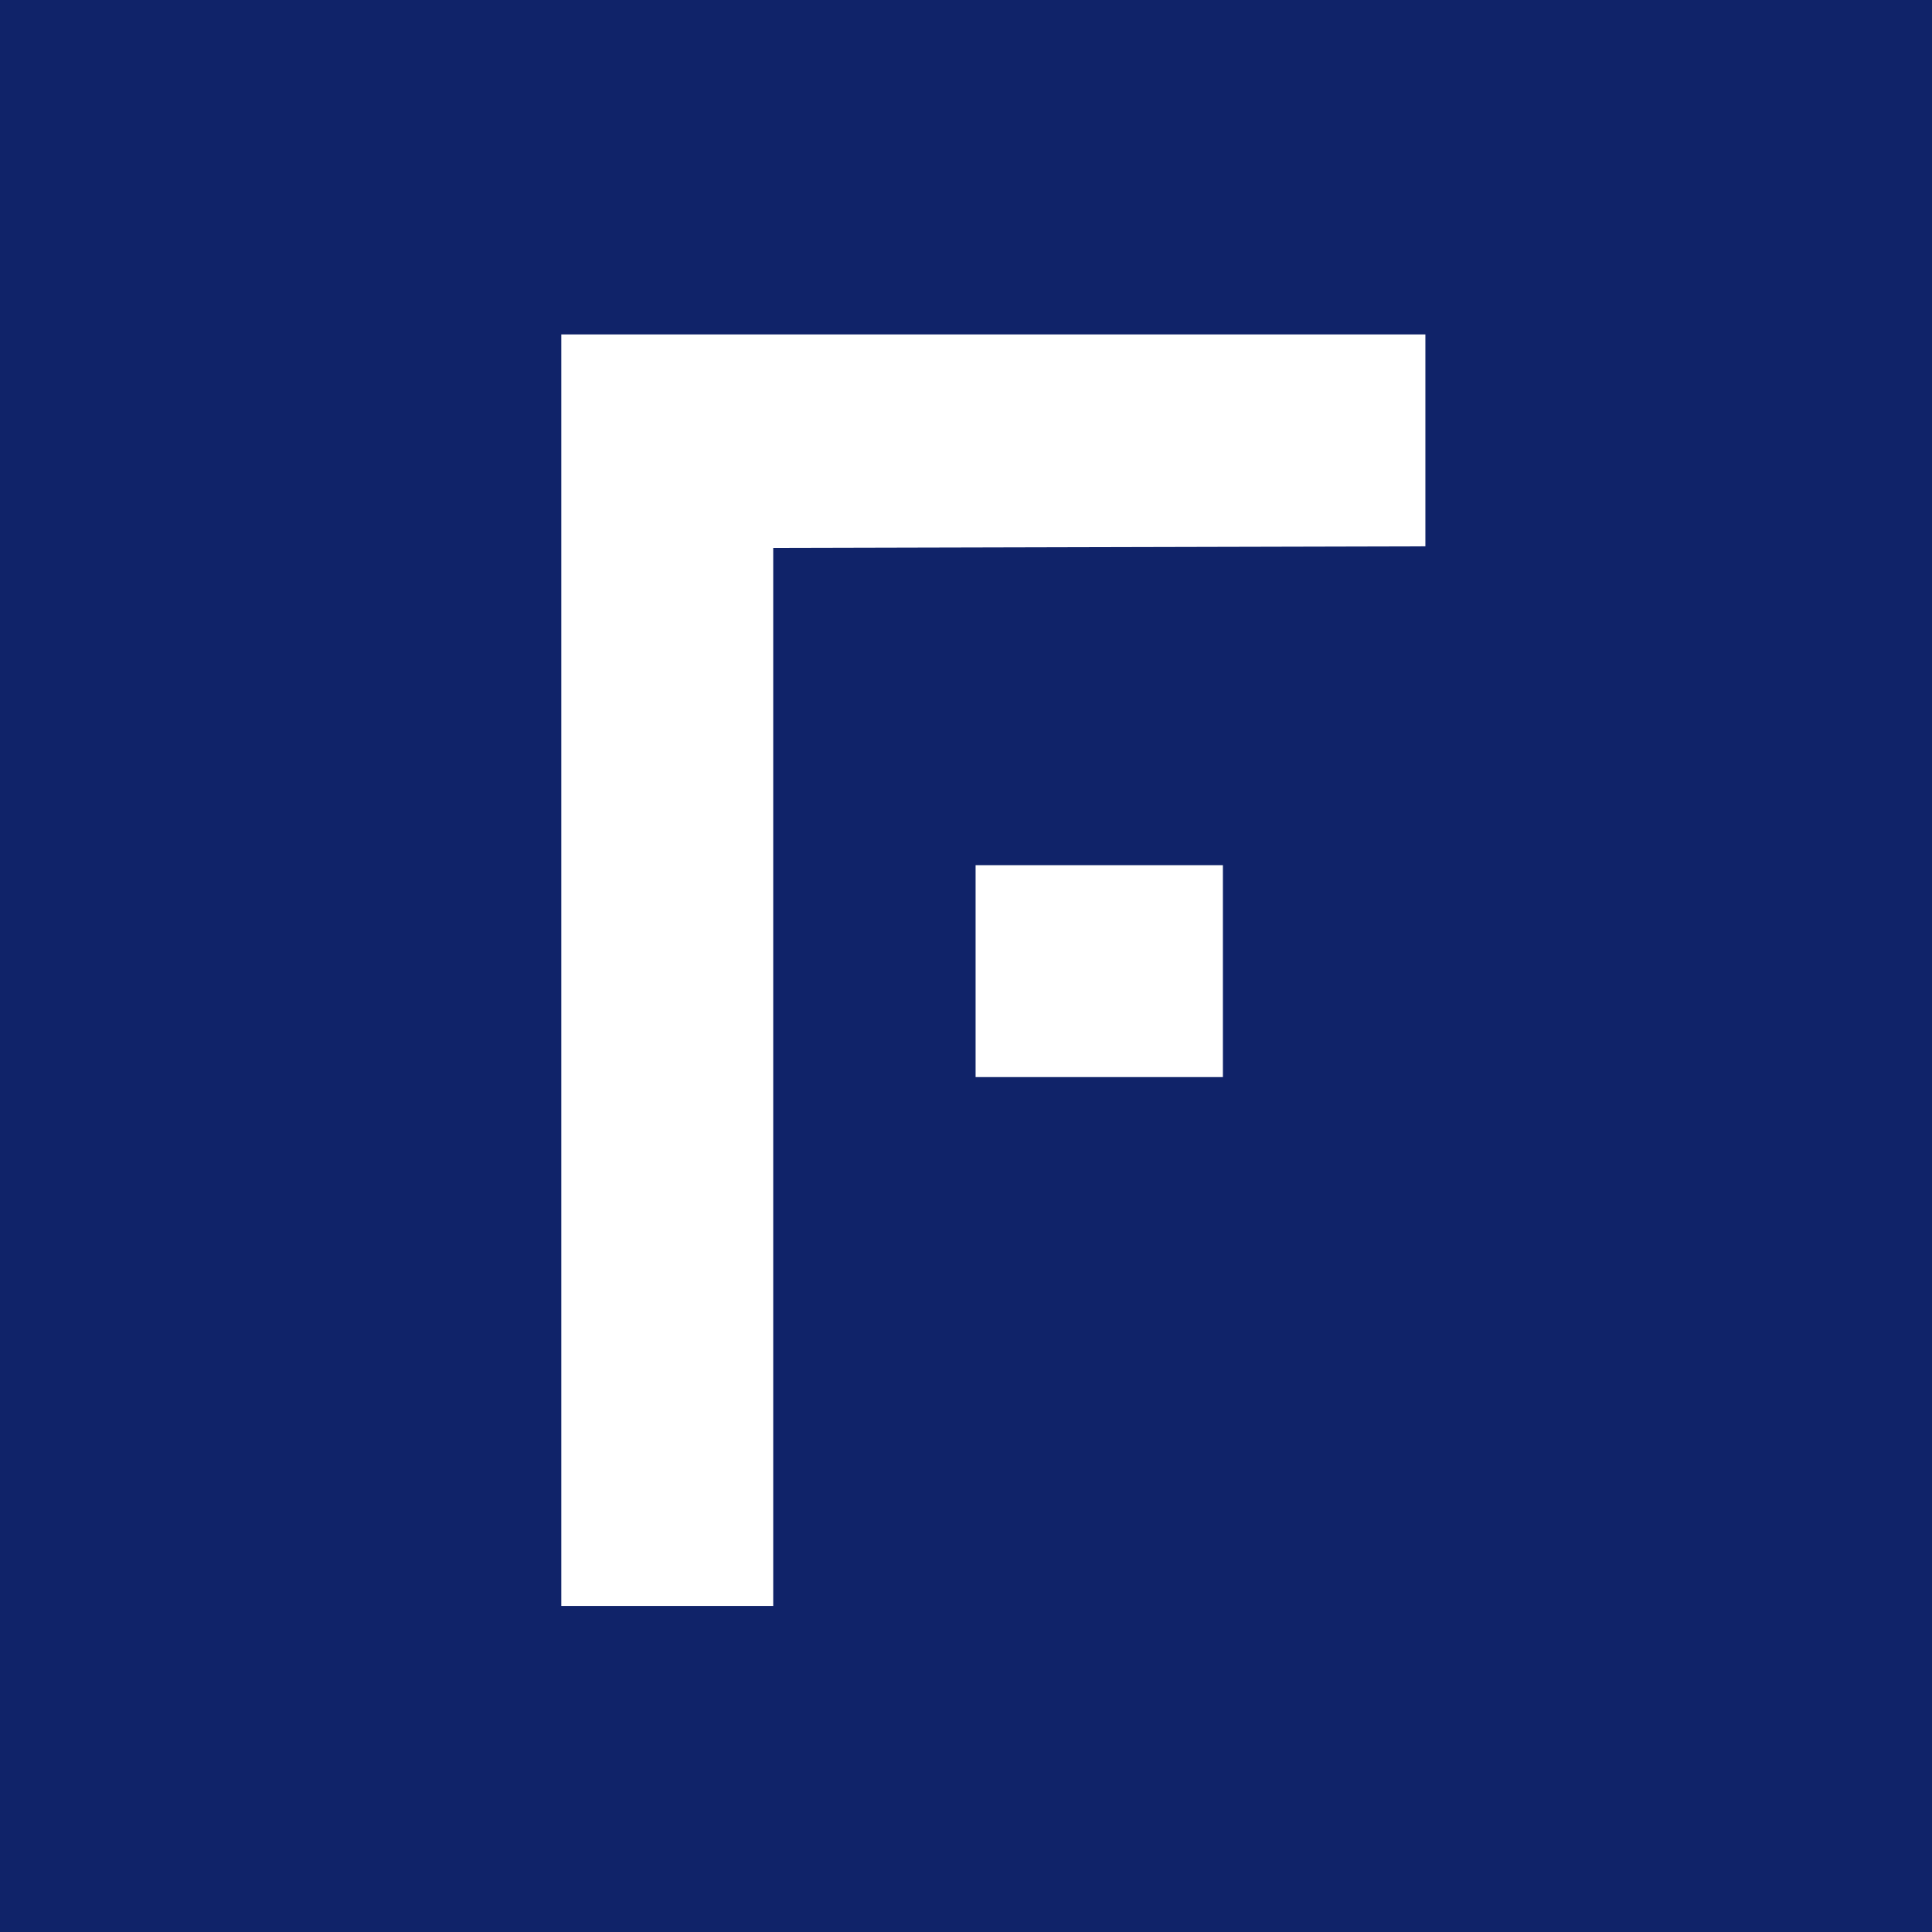 <svg width="32" height="32" viewBox="0 0 32 32" fill="none" xmlns="http://www.w3.org/2000/svg">
<rect x="0" y="0" width="32" height="32" fill="#808080" stroke="none"/>
<path d="M27.712 35.108H4.328C3.359 35.108 2.4 34.917 1.506 34.547C0.611 34.176 -0.202 33.633 -0.887 32.948C-1.572 32.263 -2.115 31.45 -2.486 30.555C-2.856 29.66 -3.047 28.701 -3.047 27.732V4.348C-3.047 3.38 -2.856 2.421 -2.486 1.526C-2.115 0.631 -1.572 -0.182 -0.887 -0.867C-0.202 -1.551 0.611 -2.095 1.506 -2.465C2.401 -2.836 3.36 -3.027 4.328 -3.027H27.712C28.68 -3.027 29.64 -2.836 30.534 -2.465C31.429 -2.095 32.242 -1.552 32.927 -0.867C33.612 -0.182 34.155 0.631 34.526 1.526C34.897 2.421 35.087 3.38 35.087 4.348V27.732C35.088 28.701 34.897 29.66 34.526 30.555C34.156 31.45 33.612 32.263 32.928 32.948C32.243 33.633 31.43 34.176 30.535 34.547C29.64 34.917 28.68 35.108 27.712 35.108" fill="#102369"/>
<path d="M23.609 5.539H9.297V26.599H12.807V9.075L23.609 9.049V5.539Z" fill="white"/>
<path d="M20.255 14.33H16.159V17.84H20.255V14.33Z" fill="white"/>
</svg>
